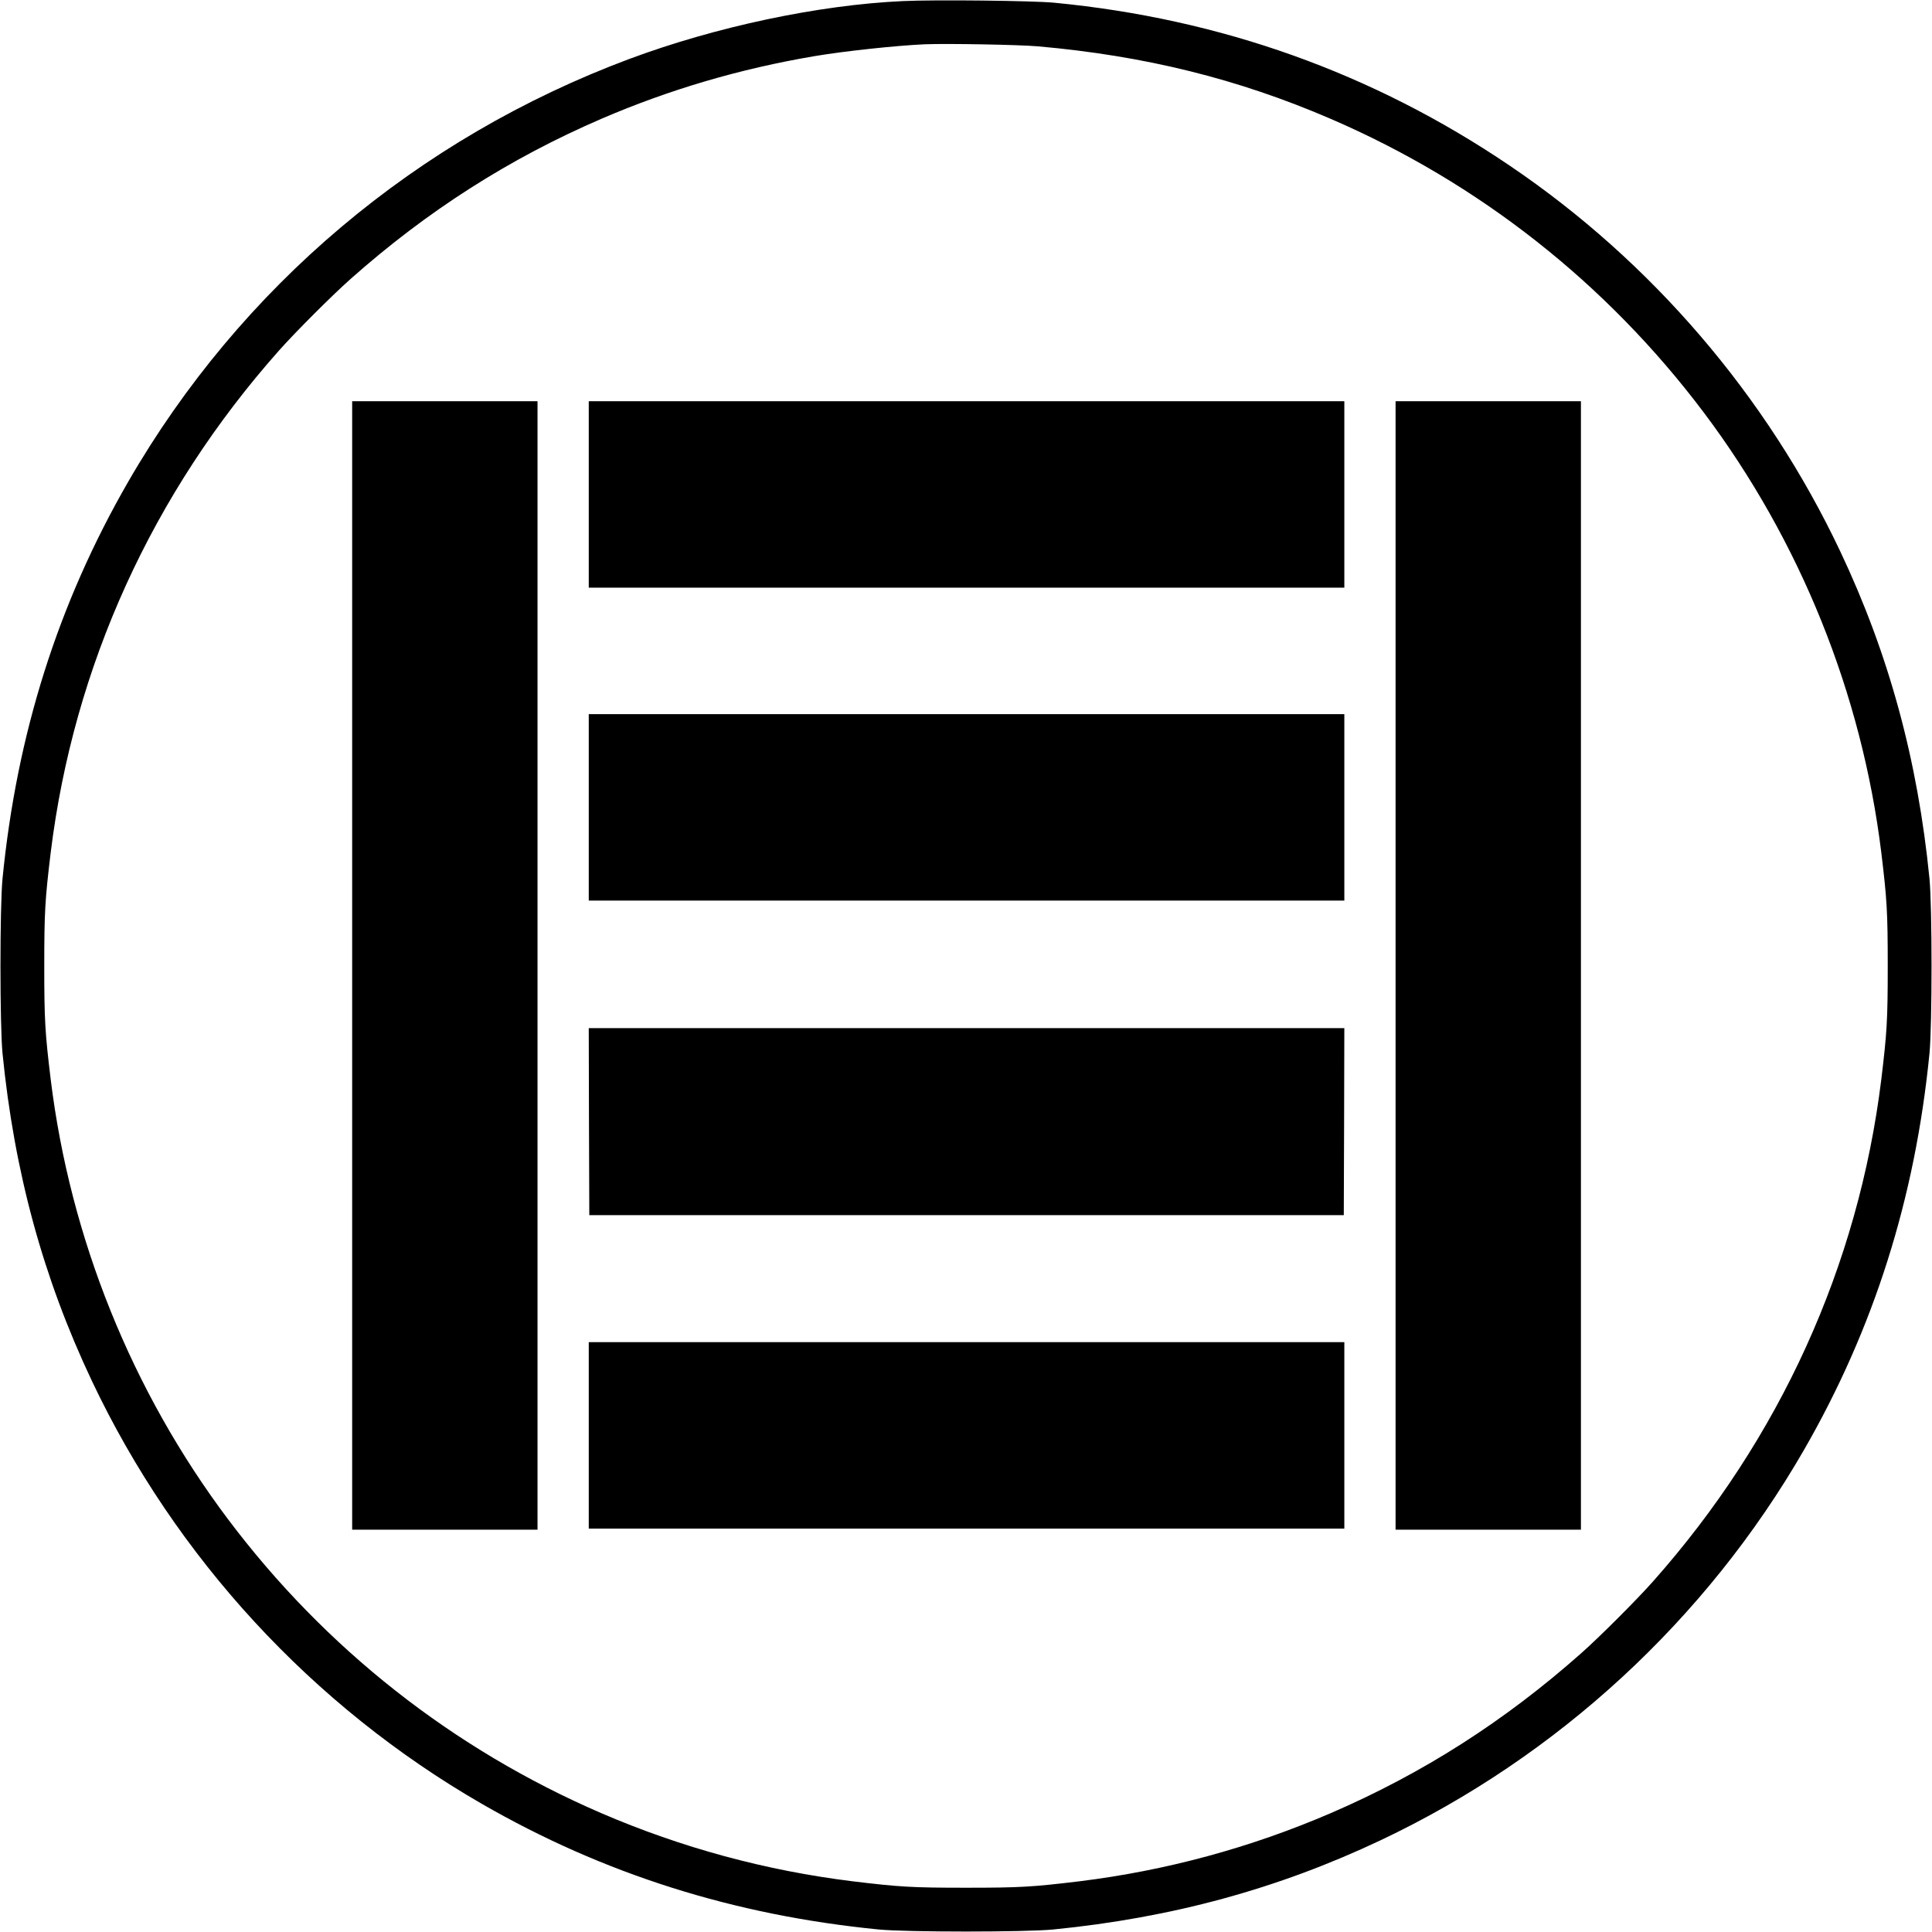 <?xml version="1.0" standalone="no"?>
<!DOCTYPE svg PUBLIC "-//W3C//DTD SVG 20010904//EN"
 "http://www.w3.org/TR/2001/REC-SVG-20010904/DTD/svg10.dtd">
<svg version="1.0" xmlns="http://www.w3.org/2000/svg"
 width="1772pt" height="1772pt" viewBox="0 0 1772 1772"
 preserveAspectRatio="xMidYMid meet">
<g transform="translate(0,1772) scale(0.1,-0.1)"
fill="#000000" stroke="none">
<path d="M8280 17710 c-771 -35 -1714 -235 -2506 -530 -1950 -728 -3568 -2092
-4599 -3880 -642 -1114 -1021 -2310 -1152 -3640 -25 -256 -25 -1344 0 -1600
108 -1089 372 -2059 819 -3004 768 -1623 2024 -2985 3578 -3881 1114 -642
2310 -1021 3640 -1152 256 -25 1344 -25 1600 0 1089 108 2059 372 3004 819
1623 768 2985 2024 3881 3578 642 1114 1021 2311 1152 3640 25 256 25 1344 0
1600 -108 1089 -372 2059 -819 3004 -675 1426 -1730 2657 -3033 3538 -1251
847 -2647 1346 -4175 1493 -192 19 -1101 29 -1390 15z m1240 -415 c982 -87
1834 -298 2685 -665 1360 -587 2531 -1509 3423 -2695 883 -1175 1448 -2577
1627 -4035 52 -430 59 -545 59 -1040 0 -495 -7 -610 -59 -1040 -210 -1708
-931 -3295 -2094 -4605 -148 -167 -489 -508 -656 -656 -703 -624 -1456 -1105
-2300 -1469 -738 -318 -1511 -527 -2305 -625 -430 -52 -545 -59 -1040 -59
-495 0 -610 7 -1040 59 -794 98 -1567 307 -2305 625 -1360 587 -2531 1509
-3423 2695 -883 1175 -1448 2577 -1627 4035 -52 430 -59 545 -59 1040 0 495 7
610 59 1040 210 1708 931 3295 2094 4605 148 167 489 508 656 656 703 624
1456 1105 2300 1469 625 269 1271 459 1955 575 278 47 759 98 1015 109 206 8
867 -4 1035 -19z"/>
<path d="M3230 8865 l0 -5175 850 0 850 0 0 5175 0 5175 -850 0 -850 0 0
-5175z"/>
<path d="M5400 13185 l0 -855 3465 0 3465 0 0 855 0 855 -3465 0 -3465 0 0
-855z"/>
<path d="M12800 8865 l0 -5175 850 0 850 0 0 5175 0 5175 -850 0 -850 0 0
-5175z"/>
<path d="M5400 10315 l0 -855 3465 0 3465 0 0 855 0 855 -3465 0 -3465 0 0
-855z"/>
<path d="M5402 7433 l3 -858 3460 0 3460 0 3 858 2 857 -3465 0 -3465 0 2
-857z"/>
<path d="M5400 4555 l0 -855 3465 0 3465 0 0 855 0 855 -3465 0 -3465 0 0
-855z"/>
</g>
</svg>
